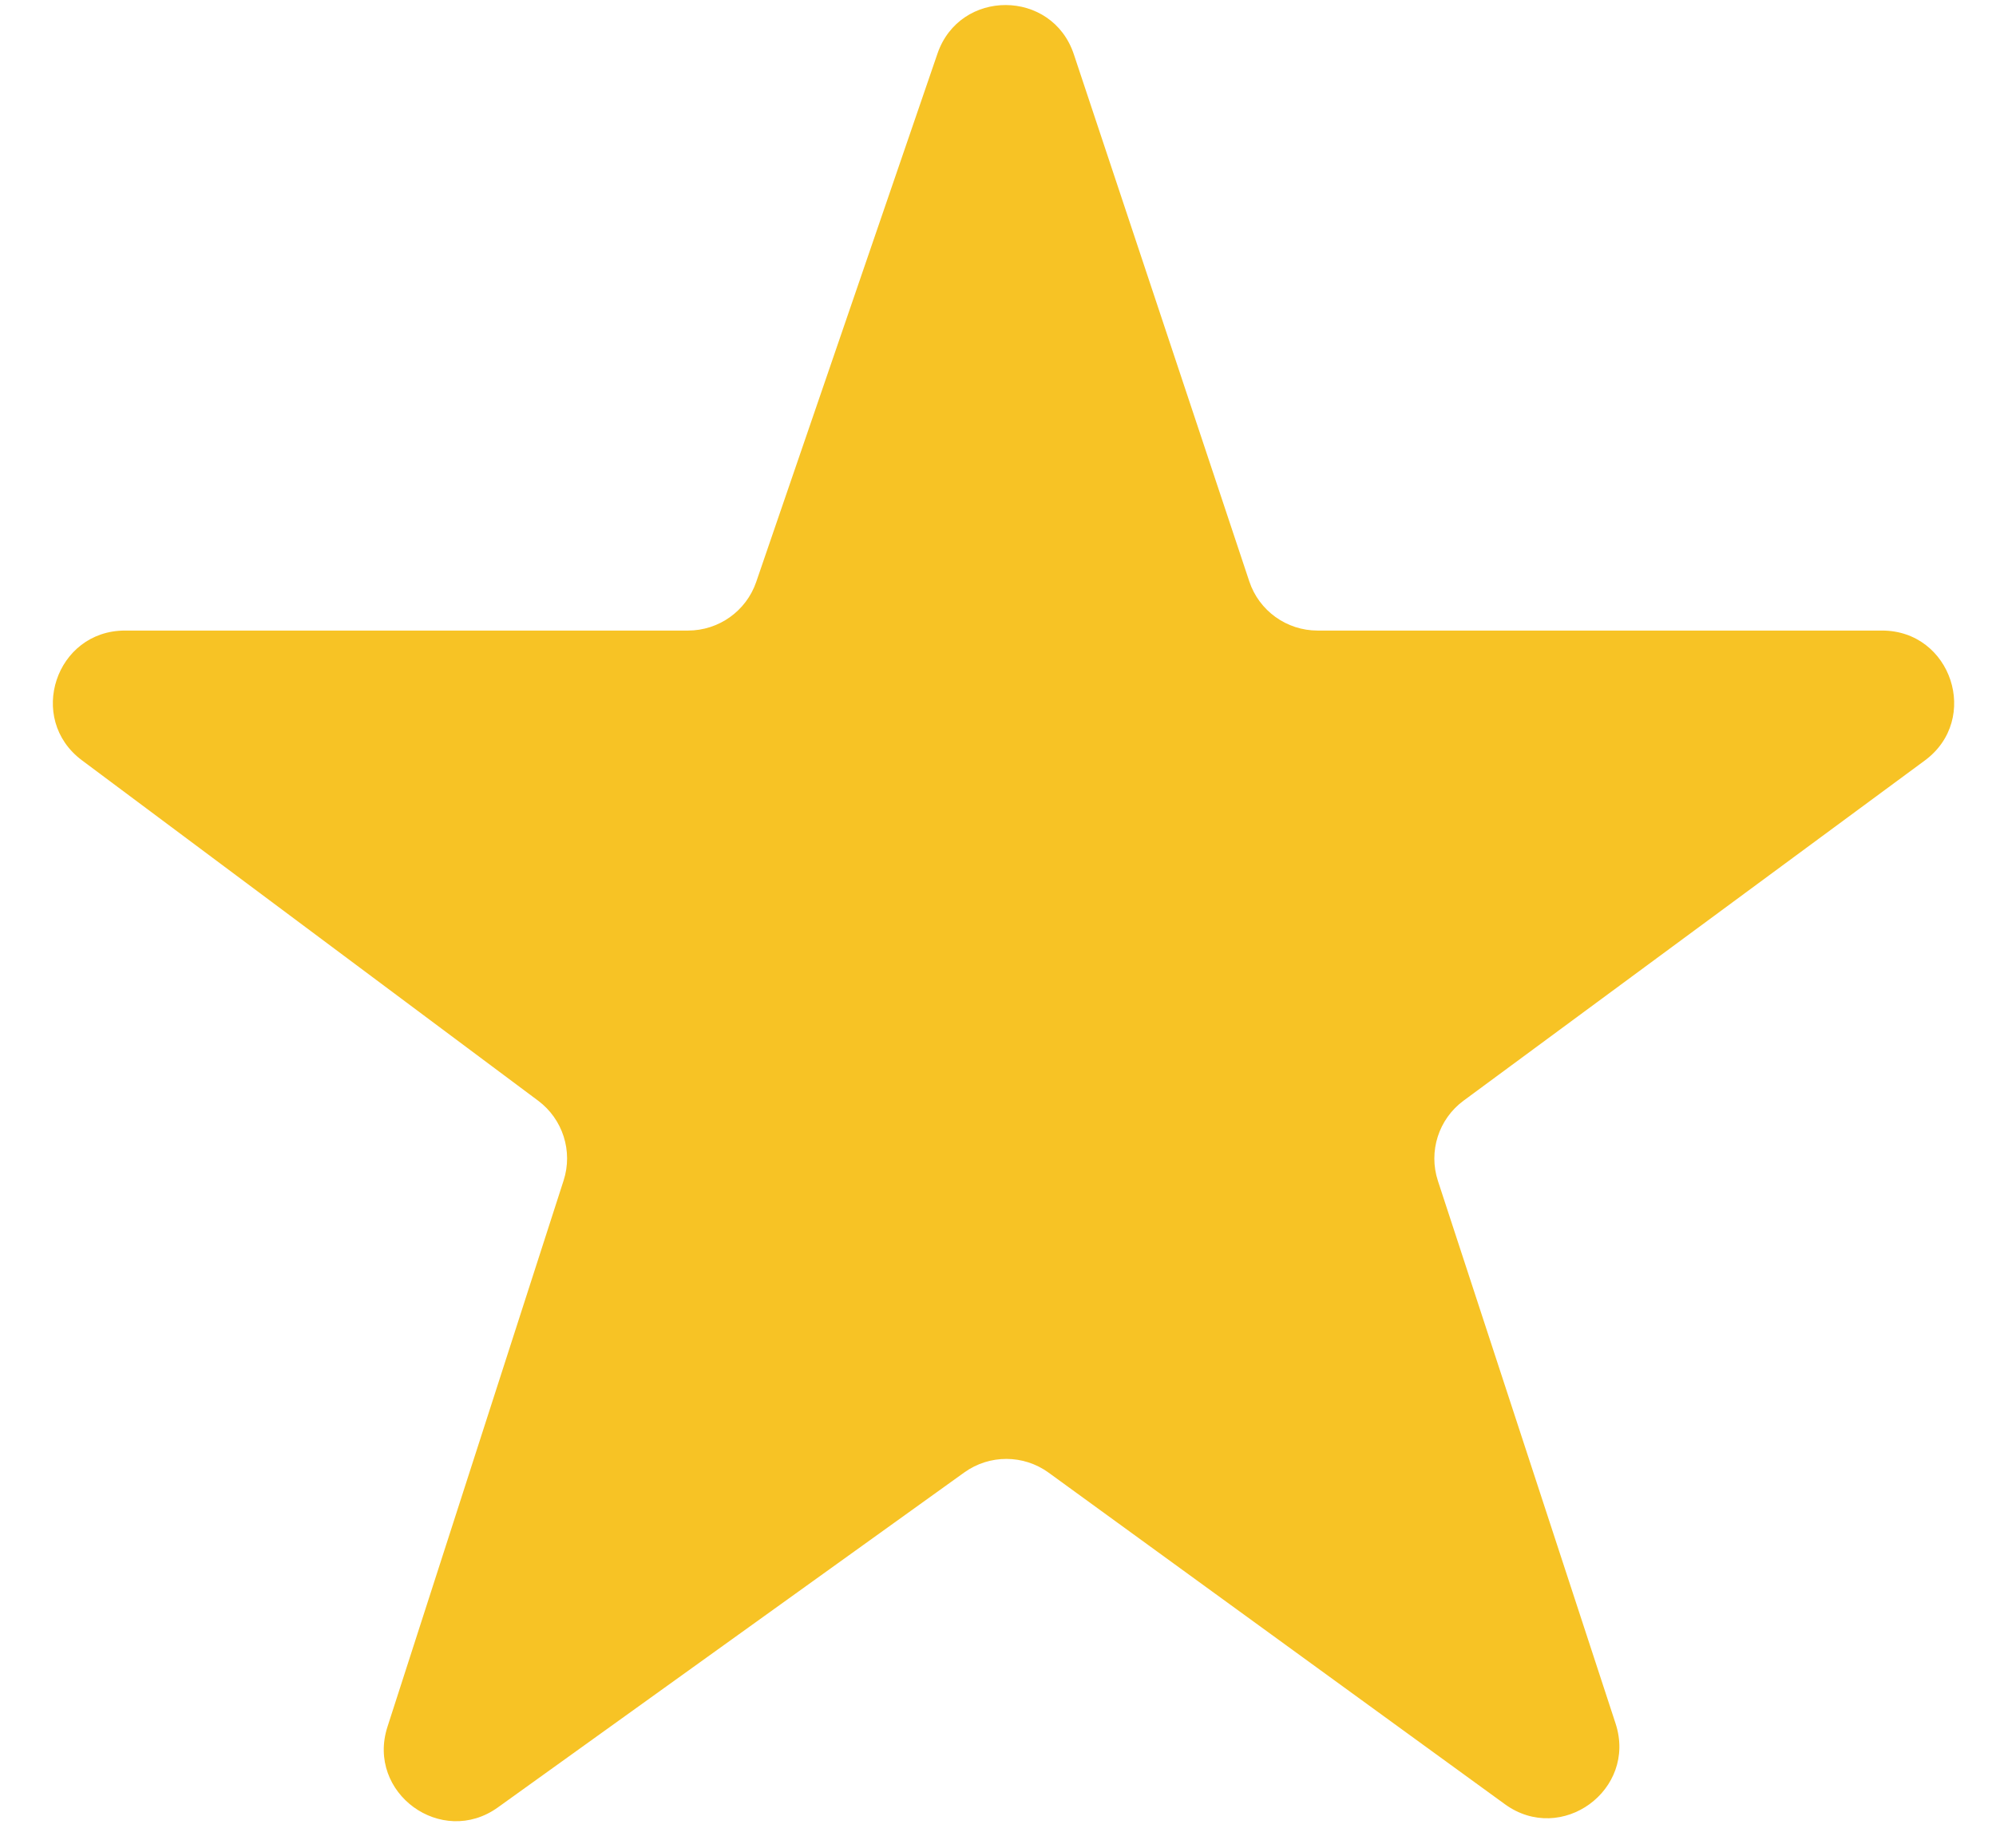 <svg width="27" height="25" viewBox="0 0 27 25" fill="none" xmlns="http://www.w3.org/2000/svg">
<path d="M10.229 7.874L12.681 0.726C12.983 -0.155 14.232 -0.15 14.526 0.735L16.899 7.865C17.031 8.263 17.404 8.531 17.823 8.531H25.458C26.398 8.531 26.793 9.731 26.037 10.289L19.798 14.891C19.46 15.14 19.32 15.578 19.451 15.977L21.854 23.318C22.148 24.216 21.12 24.965 20.356 24.409L14.185 19.924C13.845 19.677 13.385 19.676 13.044 19.921L6.736 24.452C5.973 25.001 4.953 24.257 5.241 23.363L7.624 15.971C7.752 15.575 7.613 15.141 7.28 14.892L1.108 10.286C0.357 9.725 0.754 8.531 1.691 8.531H9.307C9.723 8.531 10.094 8.267 10.229 7.874Z" fill="#F7C325"/>
</svg>
